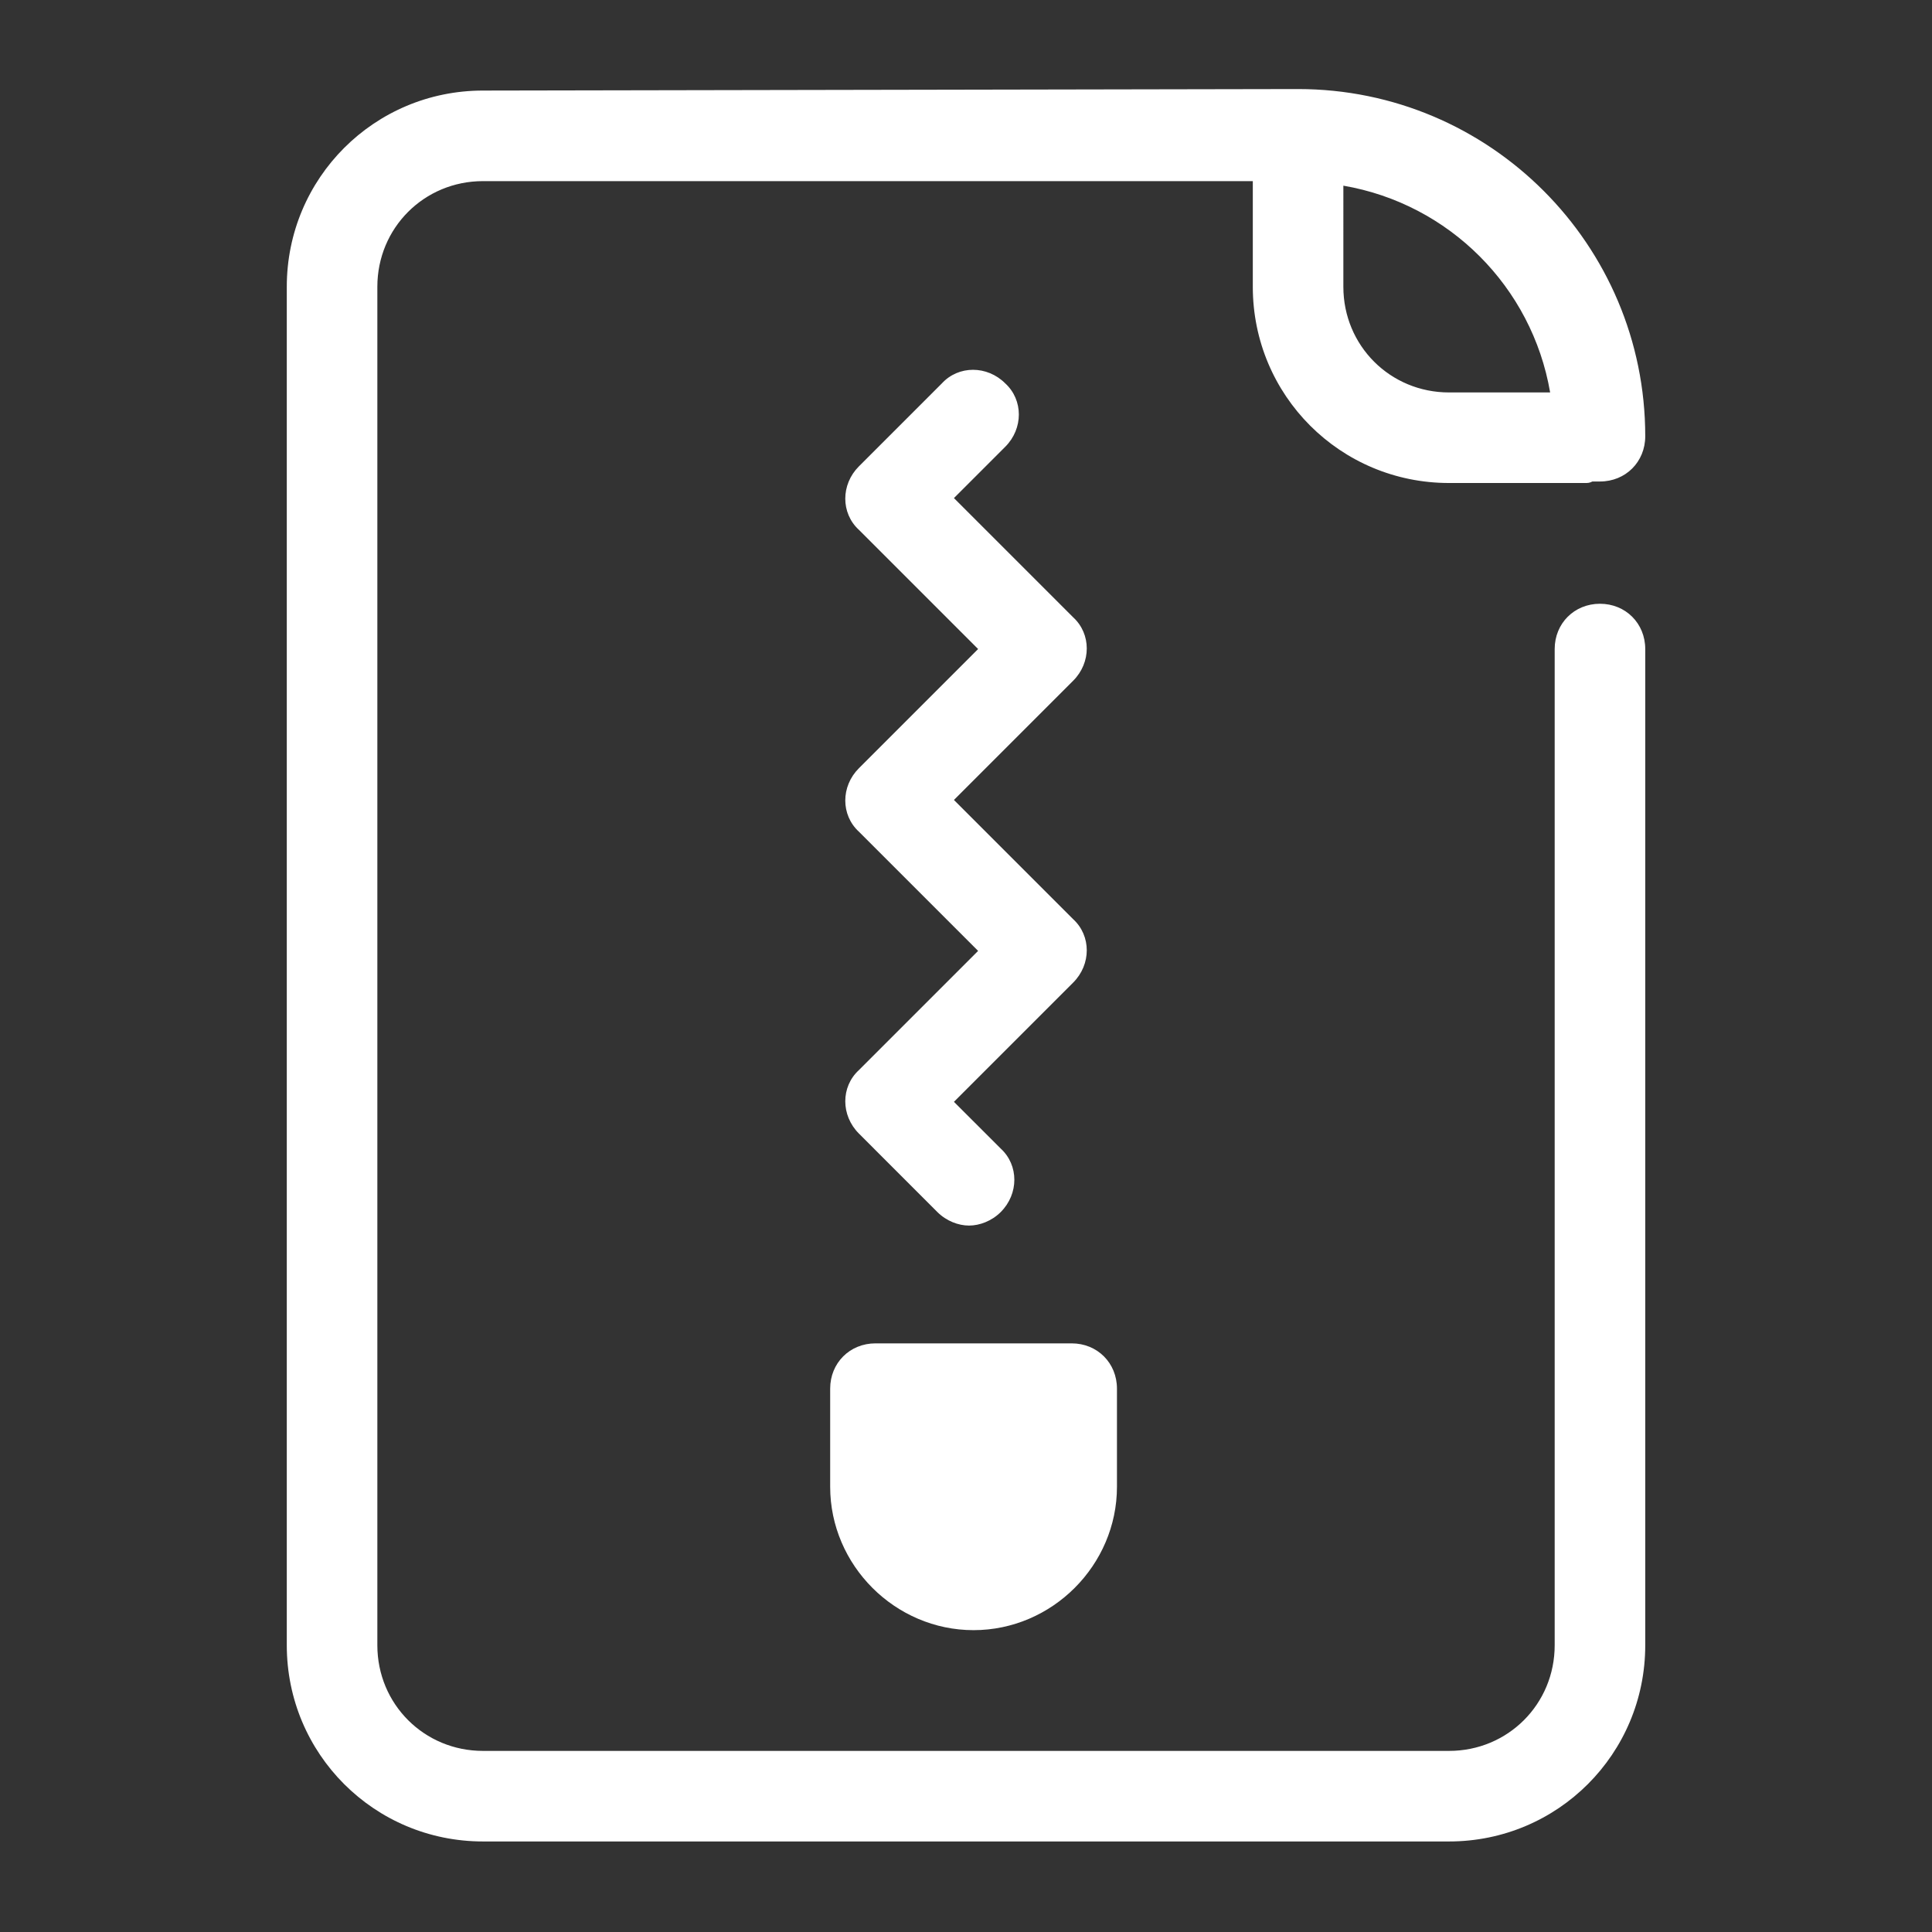 <svg xmlns="http://www.w3.org/2000/svg" xmlns:xlink="http://www.w3.org/1999/xlink" viewBox="0,0,255.996,255.996" width="512px" height="512px" fill-rule="nonzero"><rect x="0" y="0" width="255.996" height="255.996" fill="#333333" stroke="none"/><g fill="#ffffff" fill-rule="nonzero" stroke="none" stroke-width="1" stroke-linecap="butt" stroke-linejoin="miter" stroke-miterlimit="10" stroke-dasharray="" stroke-dashoffset="0" font-family="none" font-weight="none" font-size="none" text-anchor="none" style="mix-blend-mode: normal"><g transform="scale(2,2)"><path d="M86,5.9l-54,0.1c-7.2,0 -13,5.8 -13,13v90c0,7.2 5.8,13 13,13h64c7.2,0 13,-5.8 13,-13v-66c0,-1.7 -1.3,-3 -3,-3c-1.7,0 -3,1.3 -3,3v66c0,3.9 -3.1,7 -7,7h-64c-3.9,0 -7,-3.1 -7,-7v-90c0,-3.9 3.1,-7 7,-7h51v7c0,7.2 5.8,13 13,13h9c0.2,0 0.3,0 0.5,-0.1h0.5c1.7,0 3,-1.3 3,-3c0,-12.7 -10.3,-23 -23,-23zM89,12.301c7,1.2 12.499,6.699 13.699,13.699h-6.699c-3.9,0 -7,-3.1 -7,-7zM64.463,24.5c-0.762,0 -1.512,0.3 -2.062,0.9l-5.5,5.5c-1.2,1.2 -1.2,3.099 0,4.199l7.9,7.9l-7.9,7.9c-1.2,1.2 -1.2,3.099 0,4.199l7.9,7.9l-7.9,7.9c-1.2,1.1 -1.2,2.999 0,4.199l5.199,5.201c0.6,0.6 1.4,0.898 2.1,0.898c0.7,0 1.502,-0.298 2.102,-0.898c1.2,-1.2 1.2,-3.101 0,-4.201l-3.102,-3.1l7.9,-7.9c1.2,-1.2 1.2,-3.099 0,-4.199l-7.9,-7.9l7.9,-7.9c1.2,-1.2 1.2,-3.099 0,-4.199l-7.9,-7.9l3.4,-3.4c1.2,-1.2 1.2,-3.099 0,-4.199c-0.6,-0.6 -1.374,-0.9 -2.137,-0.9zM58,89c-1.7,0 -3,1.3 -3,3v6.5c0,5.2 4.3,9.5 9.5,9.5c5.2,0 9.5,-4.3 9.5,-9.5v-6.5c0,-1.7 -1.3,-3 -3,-3z"></path></g></g></svg>